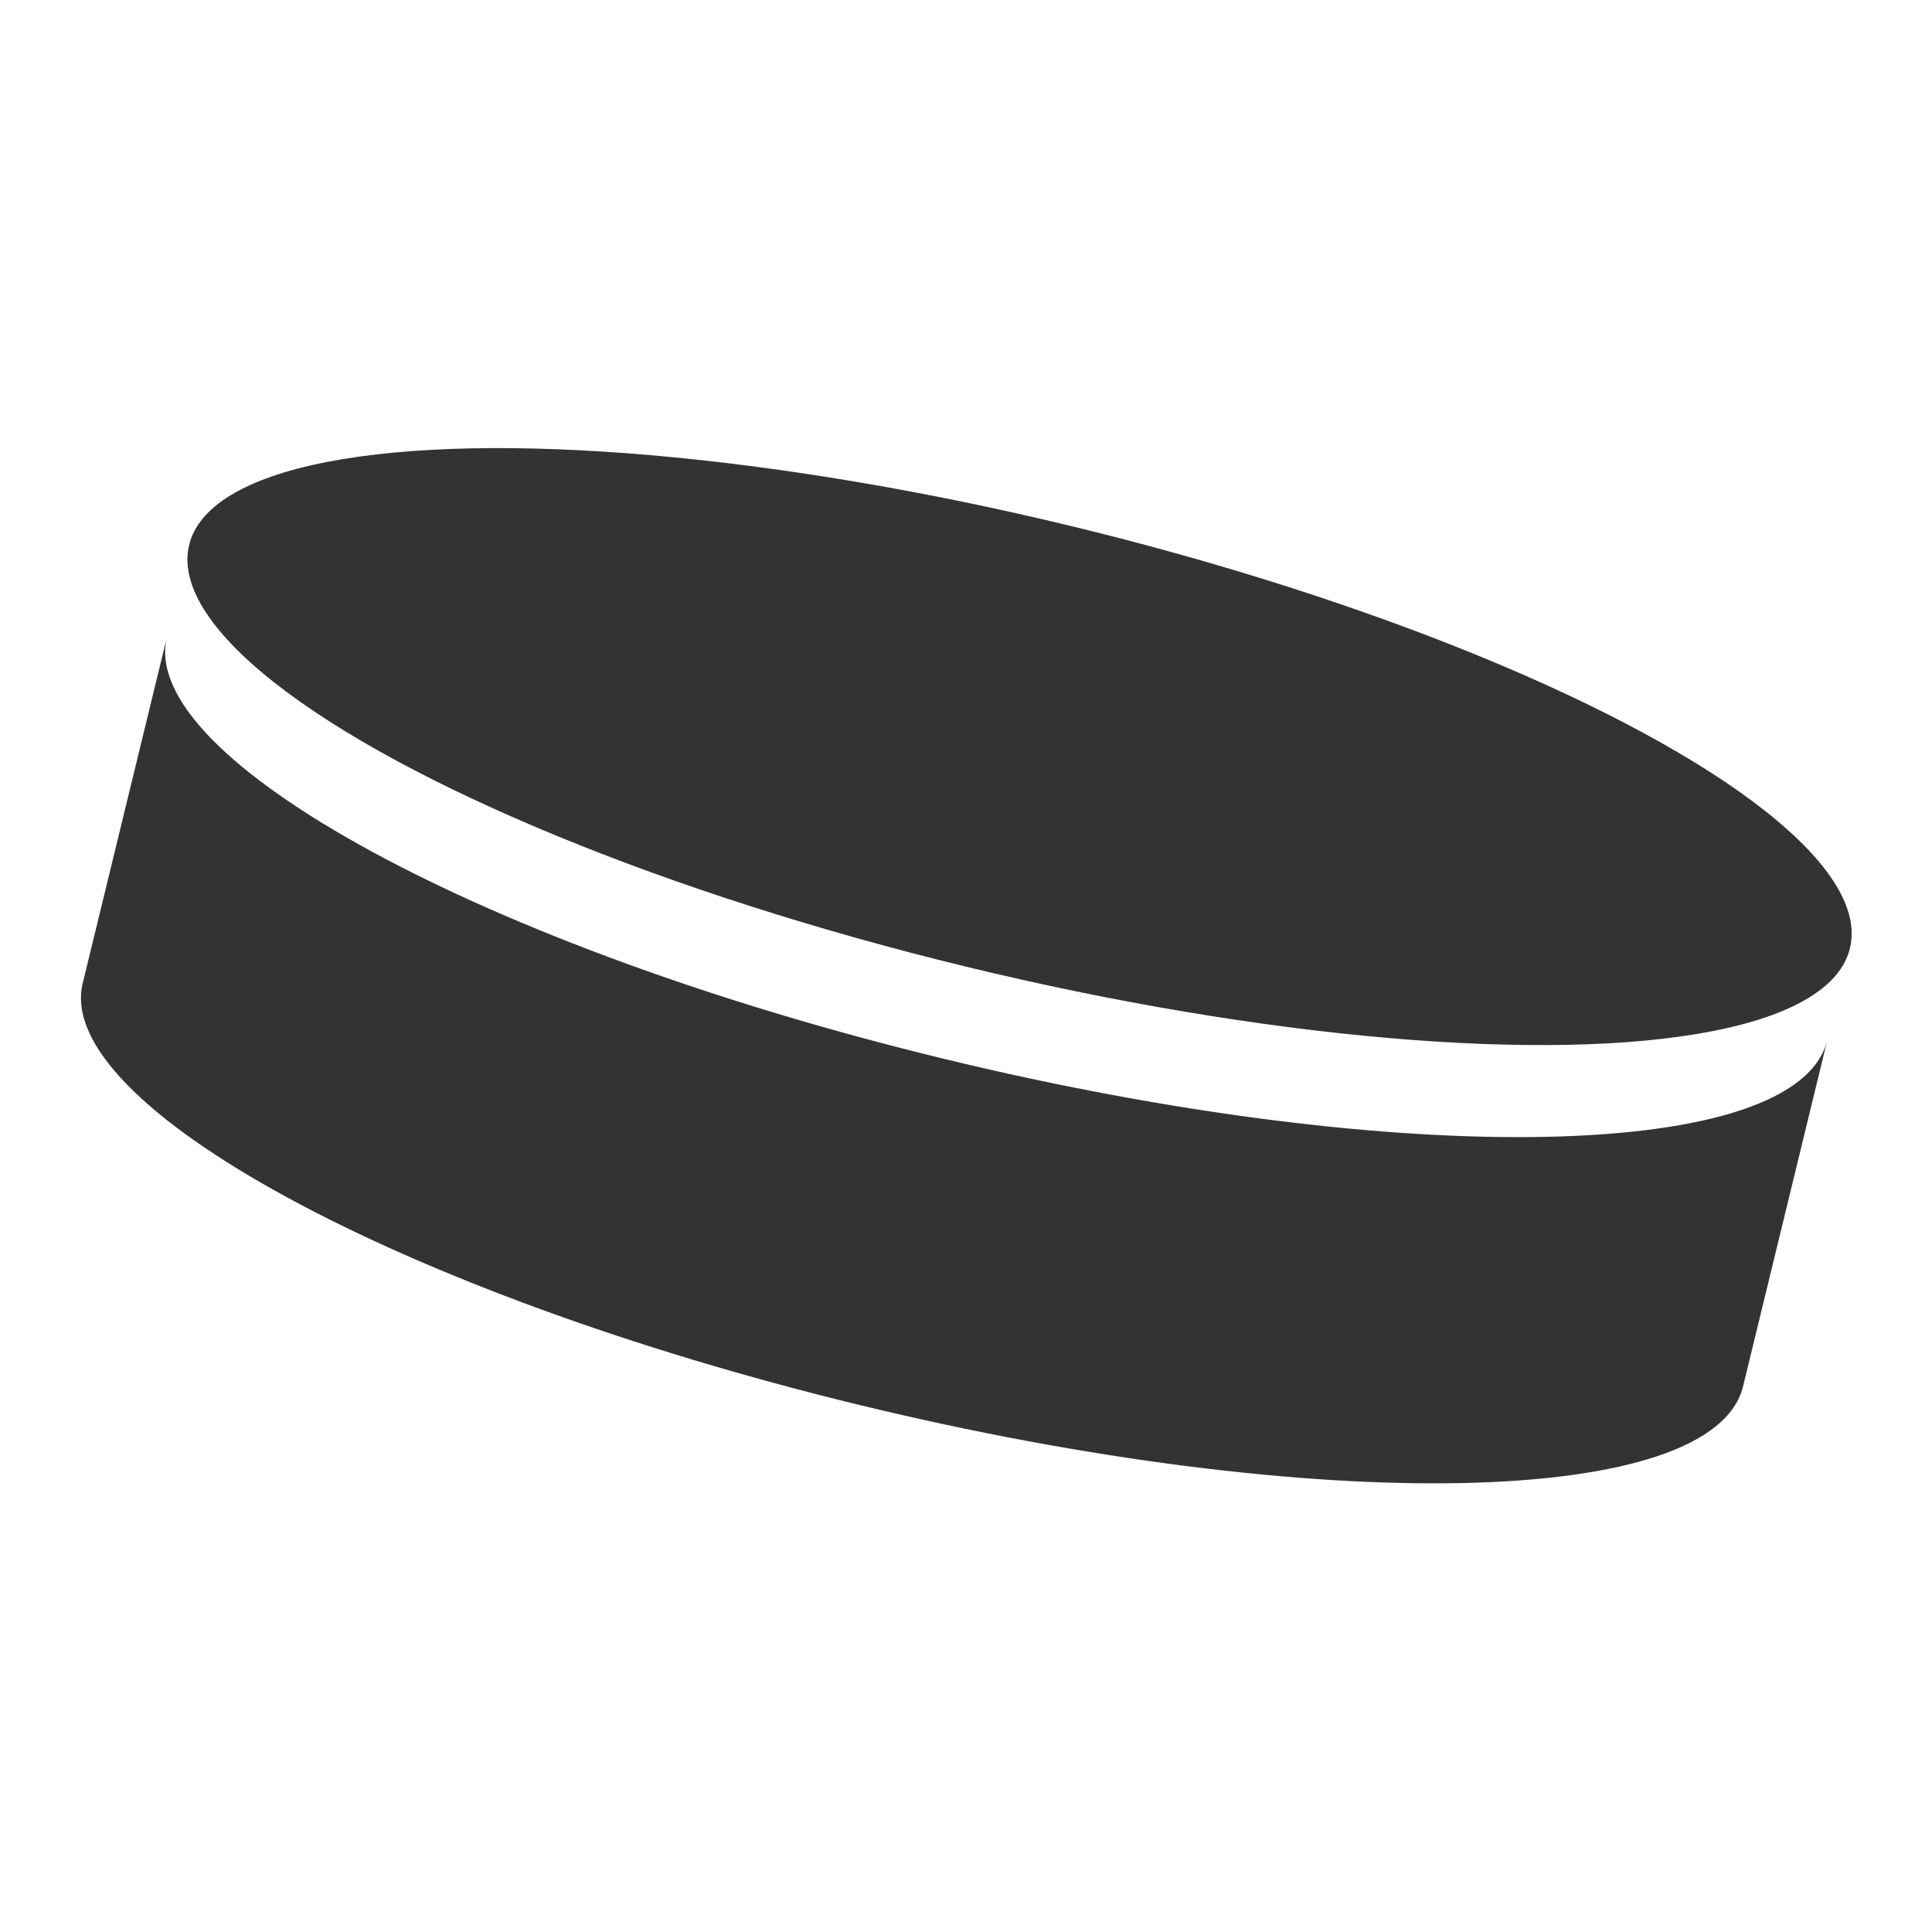 <svg enable-background="new 0 0 500 500" viewBox="0 0 500 500" xmlns="http://www.w3.org/2000/svg"><g fill="#333"><ellipse cx="263.8" cy="193.2" rx="58.6" ry="221.1" transform="matrix(.236 -.972 .972 .236 13.812 404.037)"/><path d="m244.2 274c-118.7-28.8-208.7-77.7-201-109.1l-21.8 89.6c-7.6 31.4 82.4 80.3 201 109.1 118.7 28.8 221 26.7 228.7-4.8l21.8-89.6c-7.7 31.5-110.1 33.6-228.7 4.8z"/></g></svg>